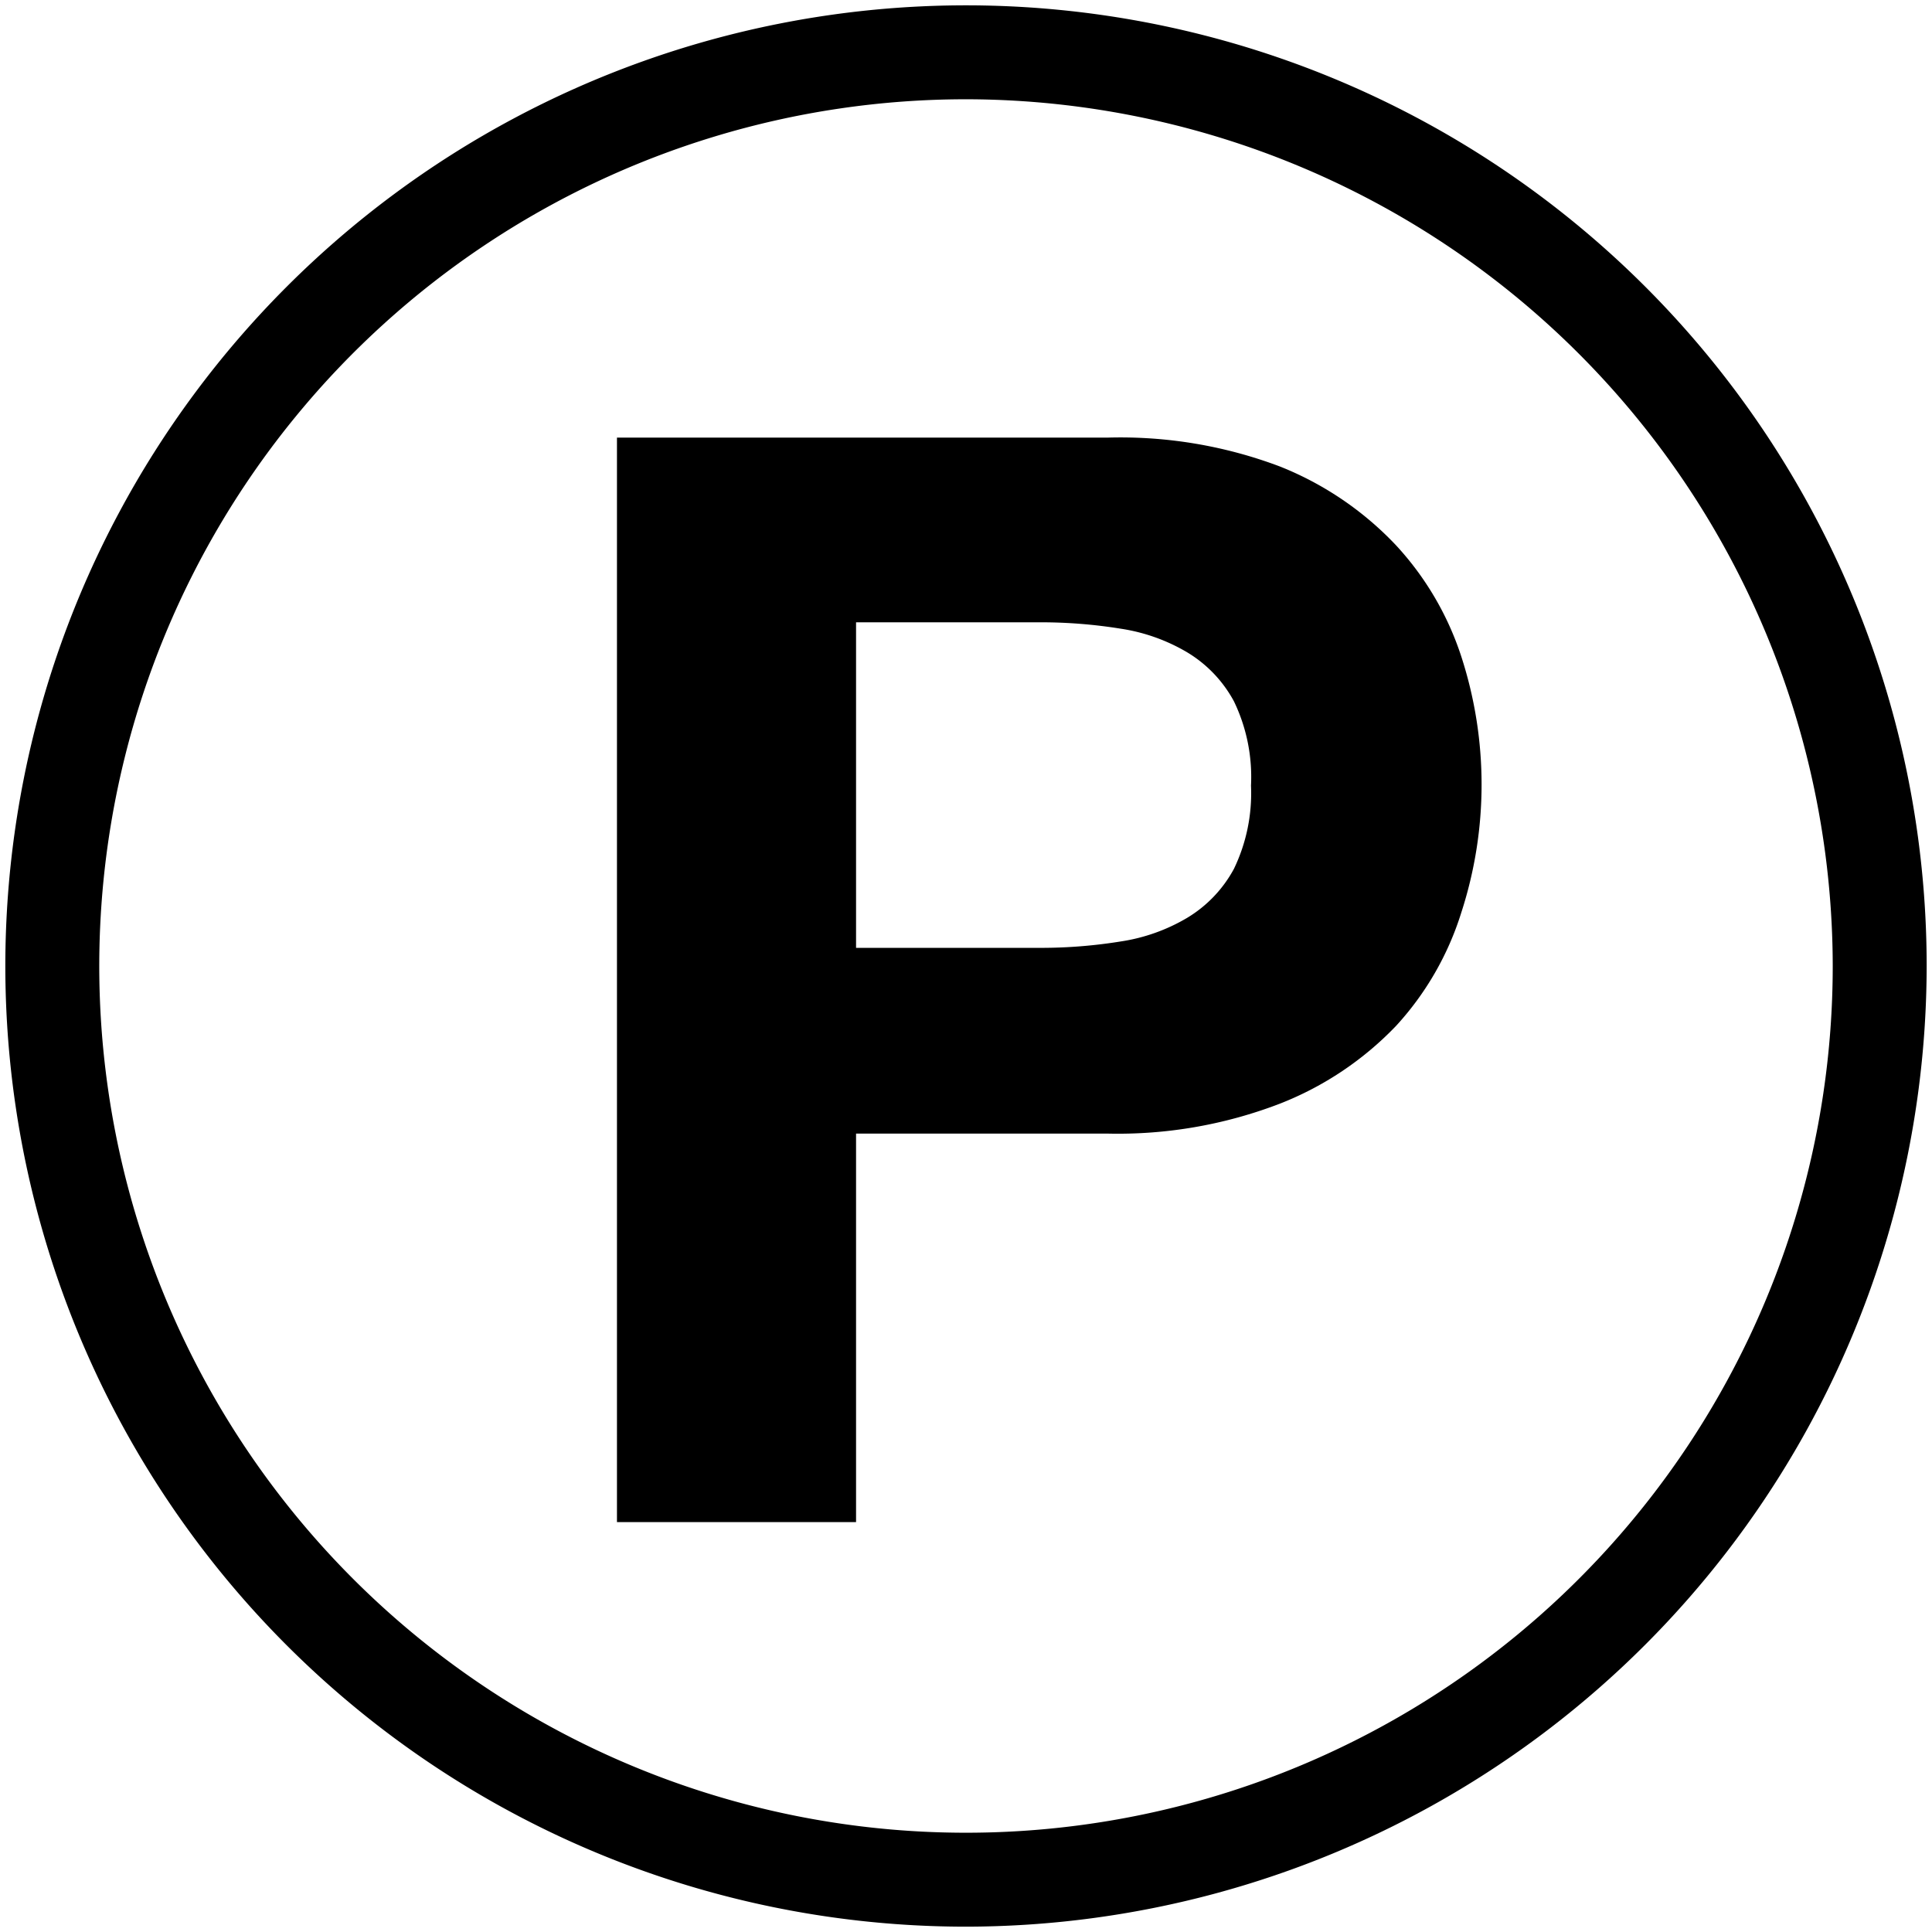 <?xml version="1.0" encoding="utf-8"?>
<svg xmlns="http://www.w3.org/2000/svg" viewBox="0 0 18.1 18.1">
  <g id="ss-icon-parking">
    <path id="b2dff4ea-2964-4530-827f-b5e793eeb619" data-name="ring" d="M9.05 18.05a9 9 0 1 1 9-9 9.01 9.01 0 0 1-9 9zm0-17.12a8.12 8.12 0 1 0 8.12 8.12A8.13 8.13 0 0 0 9.05.93z"/>
    <path id="a3a2a2be-a1b8-4808-a507-efbf995c9c0a" data-name="p" d="M10.37 4.1a4.23 4.23 0 0 1 1.62.27 3.04 3.04 0 0 1 1.09.74 2.82 2.82 0 0 1 .61 1.04 3.88 3.88 0 0 1 0 2.4 2.8 2.8 0 0 1-.61 1.06 3.04 3.04 0 0 1-1.09.73 4.23 4.23 0 0 1-1.62.28H8.02v3.64H5.78V4.1zm-.61 4.78a4.67 4.67 0 0 0 .74-.06 1.72 1.72 0 0 0 .62-.22 1.2 1.2 0 0 0 .44-.46 1.63 1.63 0 0 0 .16-.78 1.63 1.63 0 0 0-.16-.79 1.2 1.2 0 0 0-.44-.46 1.73 1.73 0 0 0-.62-.22 4.7 4.7 0 0 0-.74-.06H8.02v3.05z"/>
  </g>
</svg>
